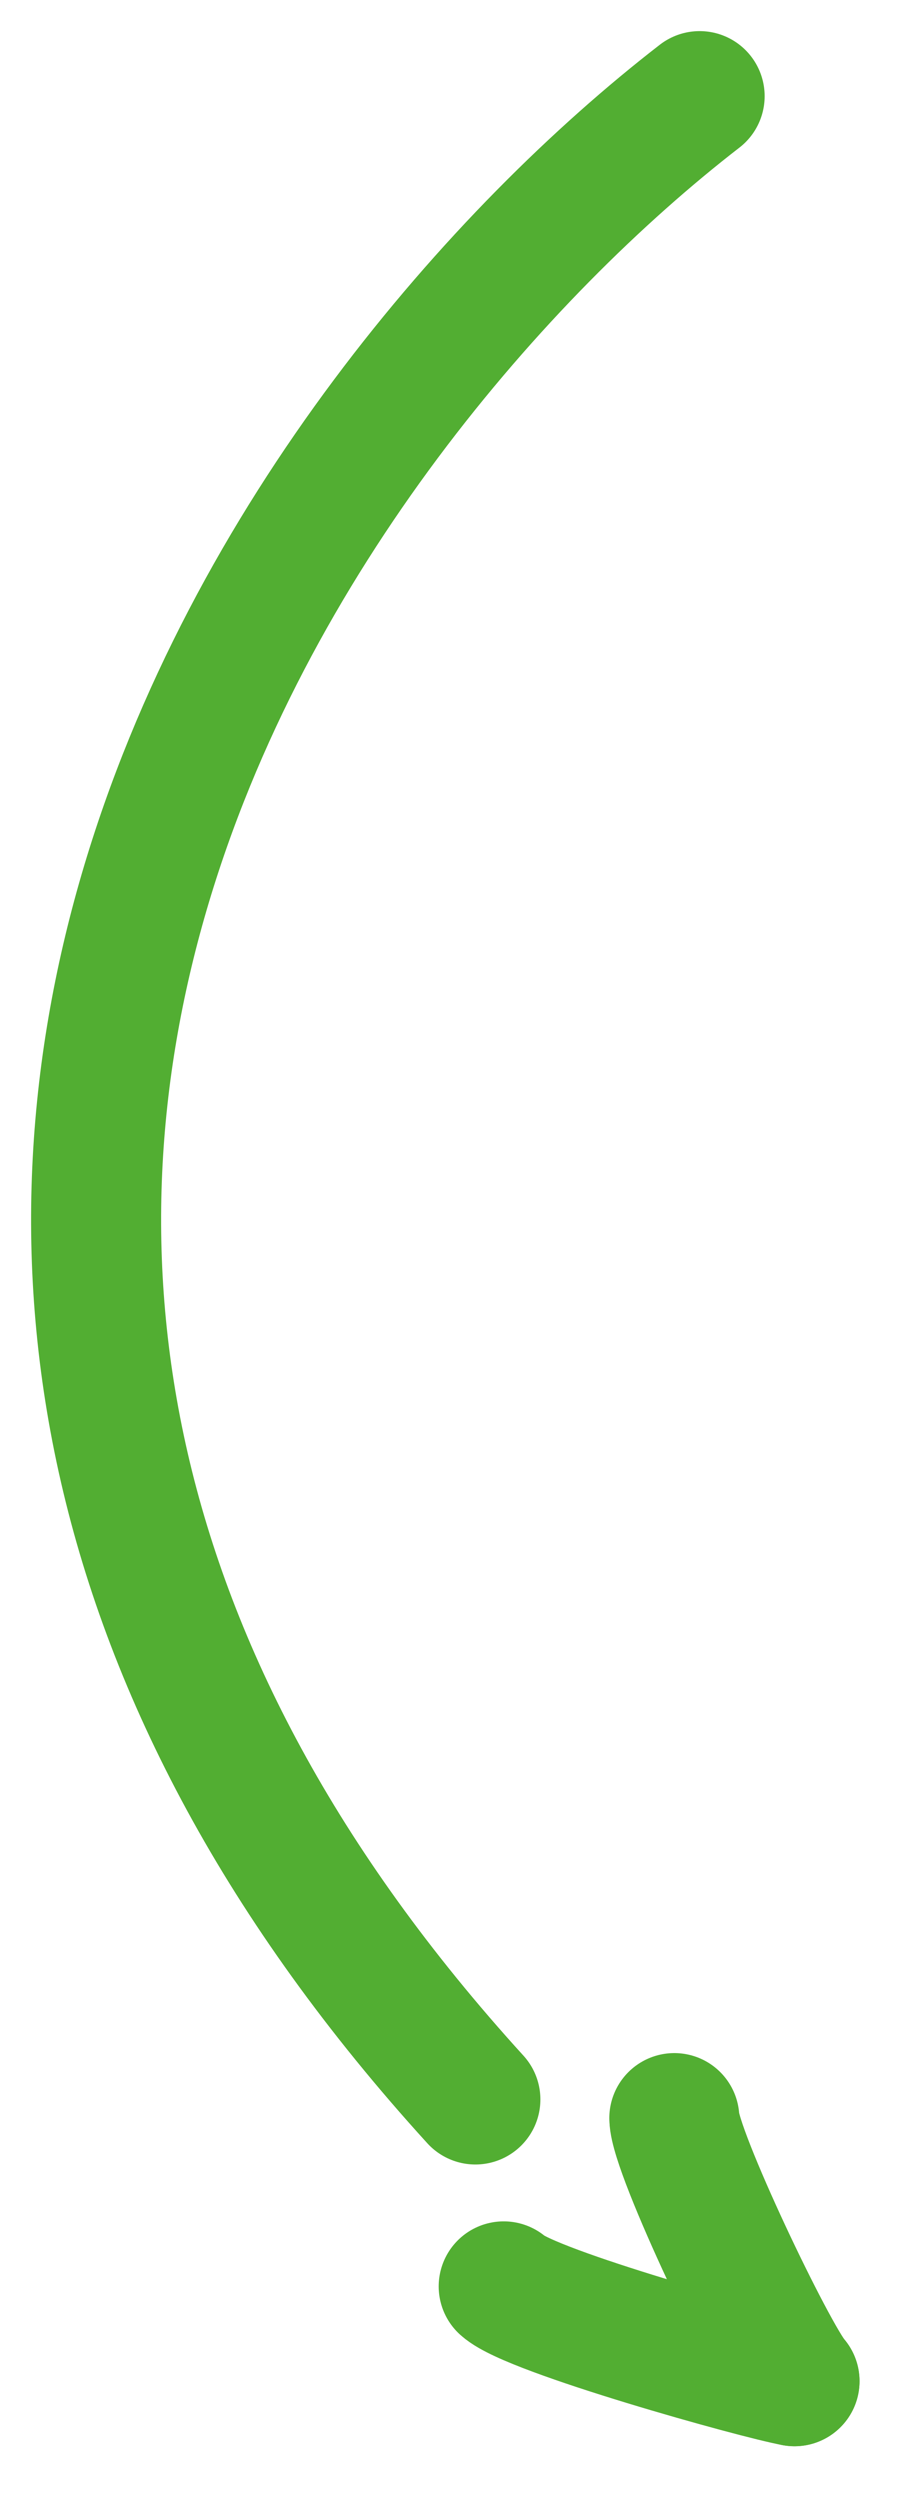<svg width="28" height="78" viewBox="0 0 28 78" fill="none" xmlns="http://www.w3.org/2000/svg">
<path d="M21.839 3C9.339 12.667 -9.561 38.7 14.839 65.5" stroke="#52AE32" stroke-width="4.059" stroke-linecap="round" stroke-linejoin="round"/>
<path d="M24.801 74.289C23.659 74.087 16.582 72.115 15.723 71.333" stroke="#52AE32" stroke-width="4.059" stroke-linecap="round" stroke-linejoin="round"/>
<path d="M21.049 66.083C21.065 67.136 24.109 73.497 24.801 74.291" stroke="#52AE32" stroke-width="4.059" stroke-linecap="round" stroke-linejoin="round"/>
</svg>
